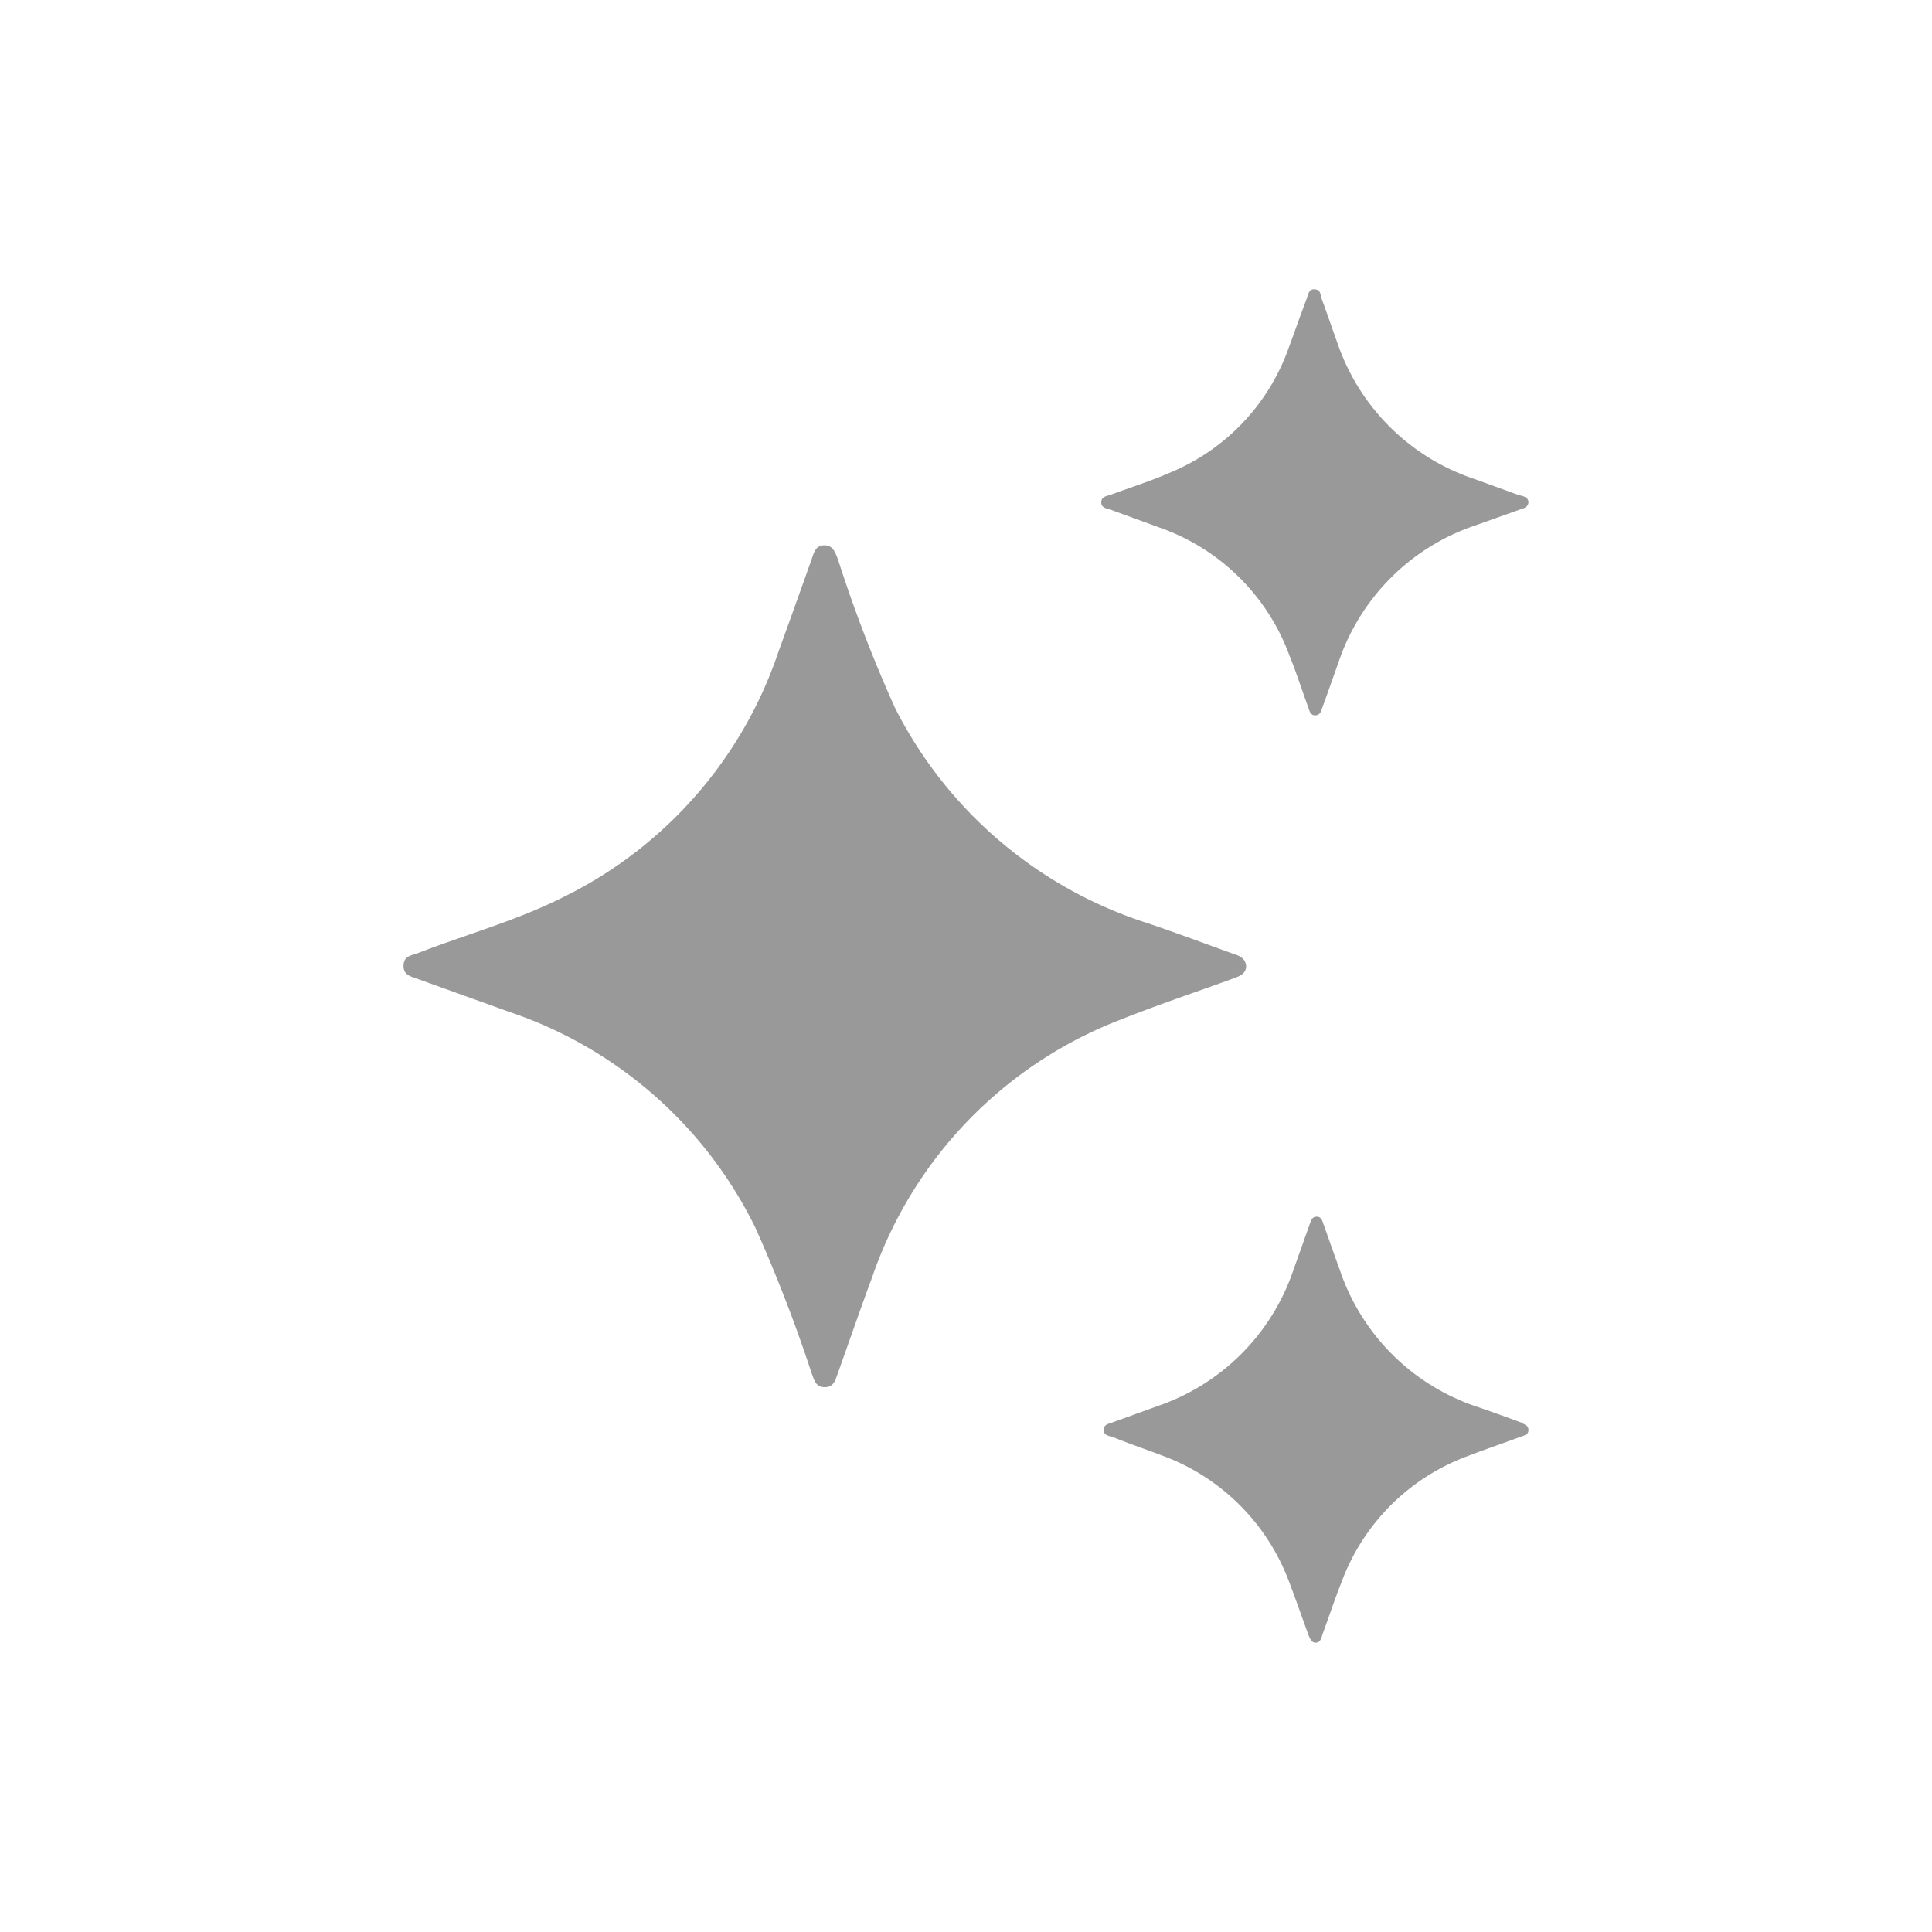 <svg xmlns="http://www.w3.org/2000/svg" id="Capa_1" data-name="Capa 1" viewBox="0 0 80 80"><defs><style>.cls-1{fill:#999;}</style></defs><path class="cls-1" d="M51.6,40c0,.32-.27.42-.54.52-1.54.56-3.1,1.08-4.63,1.69A17.52,17.52,0,0,0,36.12,52.87c-.49,1.32-.95,2.66-1.43,4-.1.27-.16.58-.55.57s-.43-.33-.54-.6a62.32,62.32,0,0,0-2.32-6A17.59,17.59,0,0,0,21.09,41.9l-3.81-1.37c-.29-.1-.59-.17-.57-.56s.31-.4.56-.49c2-.78,4.11-1.35,6.05-2.33A17.55,17.55,0,0,0,32.23,27c.46-1.27.92-2.55,1.37-3.82.1-.27.15-.59.53-.6s.47.34.58.62a57.89,57.89,0,0,0,2.35,6.11,17.78,17.78,0,0,0,10.53,8.94c1.18.4,2.35.84,3.52,1.26C51.36,39.59,51.57,39.7,51.6,40Z"></path><path class="cls-1" d="M63.29,59.22c0,.21-.23.23-.37.29-.7.26-1.41.5-2.11.77a8.82,8.82,0,0,0-5.27,5.26c-.28.7-.51,1.41-.77,2.11-.05.15-.08.36-.28.37s-.27-.22-.33-.38c-.26-.7-.5-1.41-.77-2.11a8.87,8.87,0,0,0-5.27-5.26c-.68-.26-1.37-.49-2-.75-.17-.06-.42-.07-.42-.31s.22-.25.39-.32l1.88-.68a9,9,0,0,0,5.58-5.6l.69-1.94c.05-.13.09-.29.28-.29s.23.16.28.3c.22.62.44,1.25.67,1.88a9,9,0,0,0,5.78,5.72c.59.2,1.17.42,1.76.63C63.11,59,63.29,59,63.29,59.22Z"></path><path class="cls-1" d="M63.29,20.77c0,.23-.18.27-.33.32l-1.88.67a9,9,0,0,0-5.66,5.68c-.22.61-.43,1.22-.65,1.82-.06.15-.08.35-.3.36s-.25-.2-.3-.34c-.27-.73-.5-1.46-.79-2.17A8.84,8.84,0,0,0,48,21.84l-2-.73c-.18-.06-.41-.08-.4-.32s.25-.25.41-.31c.84-.31,1.7-.58,2.51-.94a8.74,8.74,0,0,0,4.84-5.13c.25-.68.49-1.36.75-2.05.06-.16.08-.4.33-.38s.23.21.28.37c.23.62.44,1.25.67,1.88a9,9,0,0,0,5.71,5.62l1.76.64C63.06,20.55,63.25,20.56,63.29,20.77Z"></path></svg>